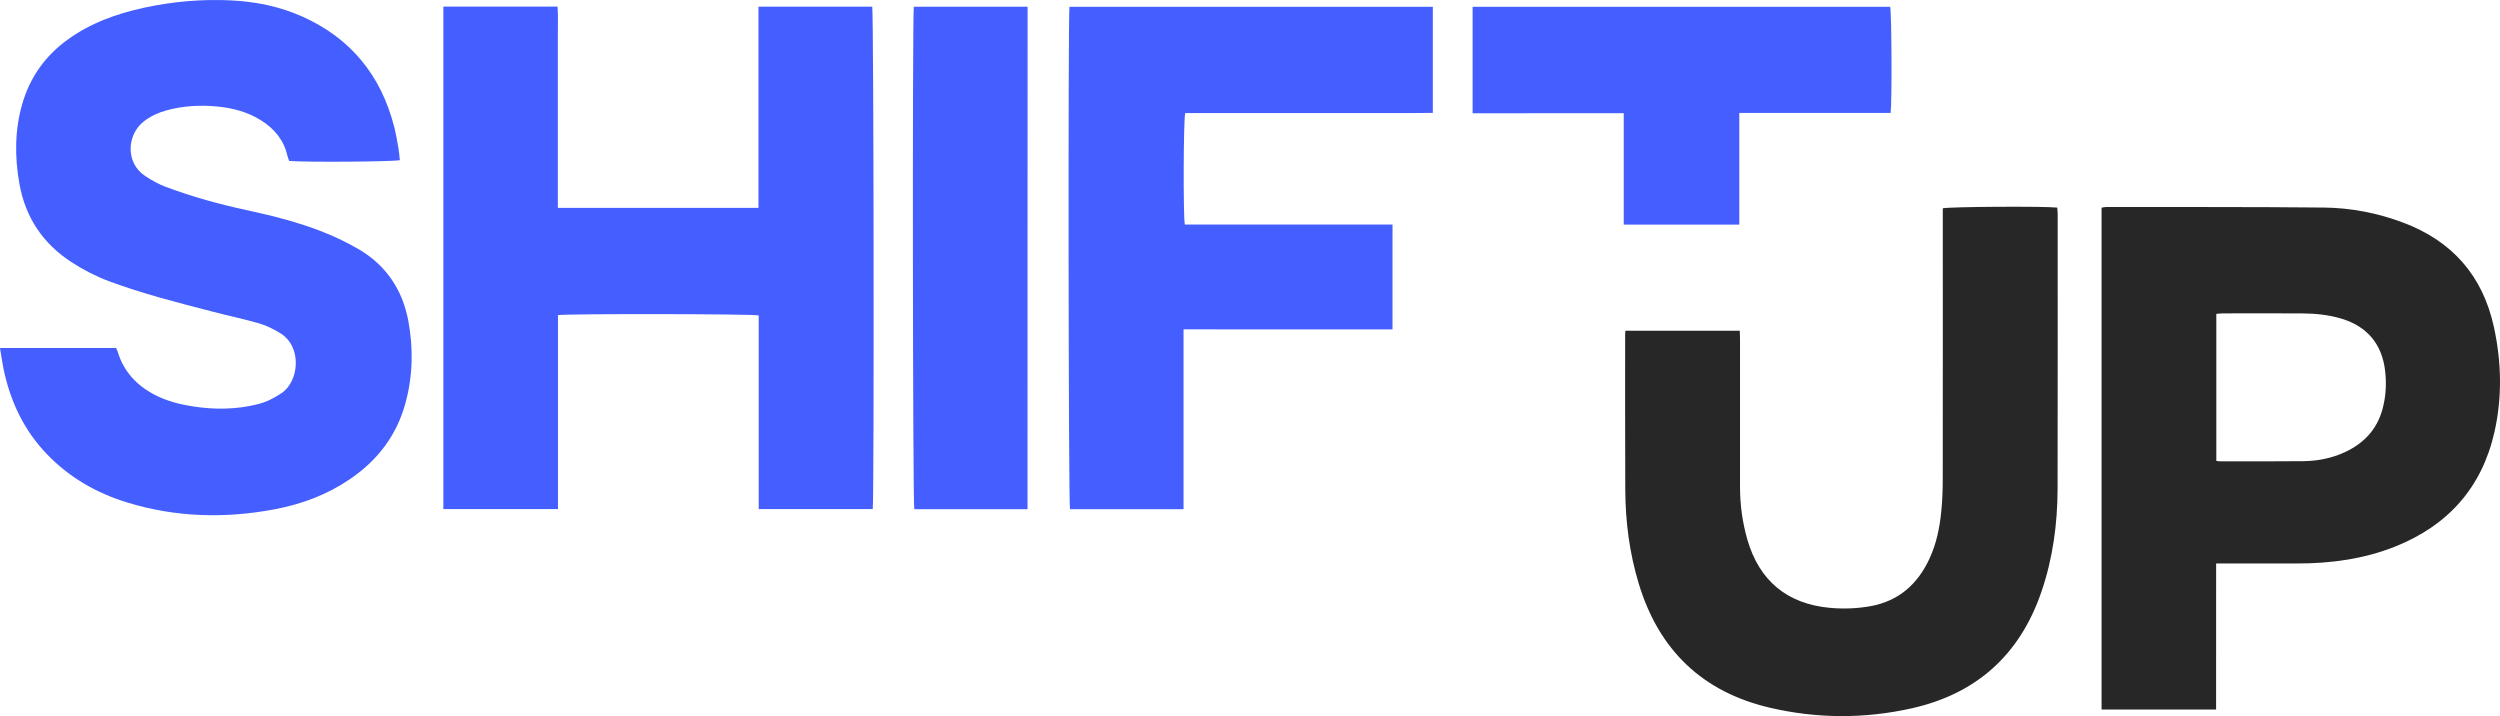 <?xml version="1.0" encoding="UTF-8" standalone="no"?>
<!-- Generator: Adobe Illustrator 27.9.0, SVG Export Plug-In . SVG Version: 6.00 Build 0)  -->

<svg
   version="1.1"
   id="Ebene_1"
   x="0px"
   y="0px"
   viewBox="0 0 552.492 158.256"
   xml:space="preserve"
   sodipodi:docname="Shiftup_Original.svg"
   width="552.492"
   height="158.256"
   inkscape:version="1.3 (0e150ed6c4, 2023-07-21)"
   inkscape:export-filename="Shiftup_Original.png"
   inkscape:export-xdpi="104.25495"
   inkscape:export-ydpi="104.25495"
   xmlns:inkscape="http://www.inkscape.org/namespaces/inkscape"
   xmlns:sodipodi="http://sodipodi.sourceforge.net/DTD/sodipodi-0.dtd"
   xmlns="http://www.w3.org/2000/svg"
   xmlns:svg="http://www.w3.org/2000/svg"><defs
   id="defs7" /><sodipodi:namedview
   id="namedview7"
   pagecolor="#ffffff"
   bordercolor="#666666"
   borderopacity="1.0"
   inkscape:showpageshadow="2"
   inkscape:pageopacity="0.0"
   inkscape:pagecheckerboard="0"
   inkscape:deskcolor="#d1d1d1"
   inkscape:zoom="1.4430183"
   inkscape:cx="273.0388"
   inkscape:cy="99.444336"
   inkscape:window-width="1920"
   inkscape:window-height="1094"
   inkscape:window-x="-11"
   inkscape:window-y="-11"
   inkscape:window-maximized="1"
   inkscape:current-layer="Ebene_1" />&#10;<style
   type="text/css"
   id="style1">&#10;	.st0{fill:#445EFF;}&#10;	.st1{fill:#272727;}&#10;</style>&#10;<path
   class="st0"
   d="m 97.98,1.458 c 8.41,0 16.72,0 25.24,0 0.15,2.11 0.05,4.2 0.06,6.29 0.02,2.11 0,4.22 0,6.33 0,2.11 0,4.22 0,6.33 0,2.16 0,4.33 0,6.49 0,2.11 0,4.22 0,6.33 0,2.11 0,4.22 0,6.33 0,2.09 0,4.19 0,6.38 14.84,0 29.48,0 44.34,0 0,-14.83 0,-29.61 0,-44.47 8.53,0 16.84,0 25.14,0 0.33,1.17 0.44,108.79 0.11,111.04 -8.34,0 -16.69,0 -25.2,0 0,-14.33 0,-28.59 0,-42.8 -1.38,-0.35 -42.59,-0.4 -44.36,-0.07 0,14.23 0,28.49 0,42.87 -8.52,0 -16.87,0 -25.33,0 0,-36.99 0,-73.92 0,-111.05 z"
   id="path1" />&#10;<path
   class="st0"
   d="m 0,76.908 c 8.7,0 17.17,0 25.66,0 0.15,0.35 0.3,0.63 0.39,0.94 1.36,4.4 4.28,7.43 8.31,9.49 2.53,1.29 5.25,1.99 8.03,2.44 4.91,0.79 9.8,0.76 14.65,-0.47 1.91,-0.49 3.62,-1.36 5.25,-2.48 3.83,-2.63 4.53,-10.28 -0.42,-13.24 -1.43,-0.85 -2.96,-1.64 -4.54,-2.1 -3.42,-0.99 -6.92,-1.72 -10.37,-2.62 -7.69,-1.99 -15.39,-3.94 -22.85,-6.71 -2.9,-1.08 -5.63,-2.49 -8.23,-4.17 -6.39,-4.13 -10.28,-9.94 -11.6,-17.42 -1.05,-5.93 -1.03,-11.85 0.66,-17.67 1.69,-5.8 5.01,-10.49 9.9,-14.06 5.12,-3.75 10.95,-5.82 17.08,-7.15 6.32,-1.36 12.73,-1.92 19.19,-1.6 5.44,0.27 10.73,1.35 15.73,3.58 10.68,4.79 17.33,12.98 20.25,24.25 0.42,1.62 0.69,3.28 0.98,4.93 0.15,0.84 0.2,1.7 0.29,2.54 -1.27,0.36 -20.67,0.49 -24.45,0.18 -0.12,-0.34 -0.3,-0.73 -0.39,-1.13 -0.79,-3.48 -2.87,-5.99 -5.84,-7.85 -2.95,-1.85 -6.23,-2.72 -9.65,-3.05 -3.8,-0.37 -7.57,-0.16 -11.26,0.86 -1.79,0.49 -3.44,1.25 -4.93,2.39 -3.78,2.9 -4.22,9.14 0.23,12.1 1.43,0.95 2.97,1.81 4.57,2.41 5.88,2.2 11.91,3.86 18.05,5.18 5.76,1.24 11.48,2.7 16.96,4.89 2.6,1.04 5.15,2.27 7.57,3.68 6.1,3.56 9.73,8.96 11.02,15.87 1.14,6.14 1,12.29 -0.68,18.33 -1.96,7.06 -6.18,12.54 -12.22,16.64 -4.99,3.39 -10.52,5.49 -16.43,6.62 -11.02,2.11 -21.94,1.85 -32.72,-1.44 -6.85,-2.09 -12.88,-5.55 -17.87,-10.75 -5.09,-5.32 -8.07,-11.7 -9.55,-18.84 -0.3,-1.49 -0.5,-2.97 -0.77,-4.57 z"
   id="path2" />&#10;<path
   class="st1"
   d="m 489.75,156.808 c -8.57,0 -16.88,0 -25.31,0 0,-36.98 0,-73.89 0,-110.91 0.31,-0.05 0.67,-0.15 1.03,-0.15 16.01,0.02 32.03,-0.04 48.04,0.12 6.03,0.06 11.94,1.2 17.61,3.34 10.81,4.07 17.55,11.73 20.02,23.03 1.68,7.7 1.87,15.47 0.14,23.18 -2.77,12.33 -10.27,20.71 -21.96,25.37 -6.98,2.78 -14.3,3.75 -21.77,3.74 -5.3,0 -10.6,0 -15.9,0 -0.58,0 -1.16,0 -1.89,0 -0.01,10.83 -0.01,21.46 -0.01,32.28 z m 0.05,-54.95 c 0.36,0.04 0.62,0.09 0.88,0.09 6.11,0 12.22,0.04 18.33,-0.03 3.16,-0.04 6.24,-0.63 9.13,-1.96 4.2,-1.93 7.14,-4.99 8.38,-9.52 0.75,-2.74 0.91,-5.52 0.6,-8.35 -0.64,-5.95 -3.92,-9.94 -9.68,-11.67 -2.77,-0.83 -5.62,-1.13 -8.48,-1.15 -5.95,-0.05 -11.89,-0.02 -17.84,-0.01 -0.42,0 -0.83,0.07 -1.32,0.11 0,10.82 0,21.56 0,32.49 z"
   id="path3" />&#10;<path
   class="st1"
   d="m 359.21,73.098 c 8.44,0 16.75,0 25.28,0 0.02,0.62 0.05,1.25 0.05,1.87 0,10.87 0.01,21.75 0,32.62 0,3.97 0.53,7.87 1.63,11.69 2.63,9.06 8.79,14.18 18.2,15.05 2.97,0.27 5.94,0.17 8.9,-0.35 6.35,-1.12 10.57,-4.91 13.19,-10.63 1.48,-3.23 2.19,-6.68 2.54,-10.18 0.25,-2.42 0.34,-4.86 0.34,-7.29 0.03,-19.31 0.01,-38.63 0.01,-57.94 0,-0.64 0,-1.28 0,-1.9 1.25,-0.36 22.42,-0.49 25.29,-0.16 0.03,0.44 0.1,0.9 0.1,1.37 0,20.23 0.02,40.47 -0.02,60.7 -0.02,7.83 -1.05,15.53 -3.62,22.97 -4.77,13.82 -14.31,22.39 -28.55,25.6 -10.45,2.35 -20.96,2.32 -31.38,-0.11 -14.95,-3.48 -24.57,-12.75 -29.01,-27.42 -2.04,-6.73 -2.94,-13.63 -2.98,-20.64 -0.06,-11.41 -0.02,-22.83 -0.03,-34.24 -0.01,-0.28 0.03,-0.55 0.06,-1.01 z"
   id="path4" />&#10;<path
   class="st0"
   d="m 261.56,72.788 c 0,13.43 0,26.55 0,39.74 -8.49,0 -16.8,0 -25.1,0 -0.33,-1.18 -0.44,-108.7 -0.11,-111.03 26.72,0 53.46,0 80.3,0 0,7.78 0,15.49 0,23.45 -6.09,0.08 -12.17,0.03 -18.25,0.04 -6.06,0.01 -12.12,0 -18.18,0 -6.11,0 -12.22,0 -18.29,0 -0.39,1.23 -0.47,22.67 -0.09,24.64 15.24,0 30.52,0 45.9,0 0,7.78 0,15.37 0,23.17 -15.34,-0.01 -30.61,-0.01 -46.18,-0.01 z"
   id="path5" />&#10;<path
   class="st0"
   d="m 227.08,112.528 c -8.42,0 -16.73,0 -25.03,0 -0.33,-1.17 -0.43,-108.79 -0.1,-111.04 8.33,0 16.68,0 25.14,0 C 227.08,38.518 227.08,75.478 227.08,112.528 Z"
   id="path6" />&#10;<path
   class="st0"
   d="m 325.44,25.028 c 0,-7.98 0,-15.7 0,-23.53 30.79,0 61.54,0 92.28,0 0.32,1.13 0.43,21.03 0.1,23.46 -11.12,0 -22.28,0 -33.44,0 0,8.34 0,16.46 0,24.68 -8.45,0 -16.9,0 -25.54,0 0,-8.19 0,-16.32 0,-24.62 -11.19,0.01 -22.19,0.01 -33.4,0.01 z"
   id="path7" />&#10;</svg>
